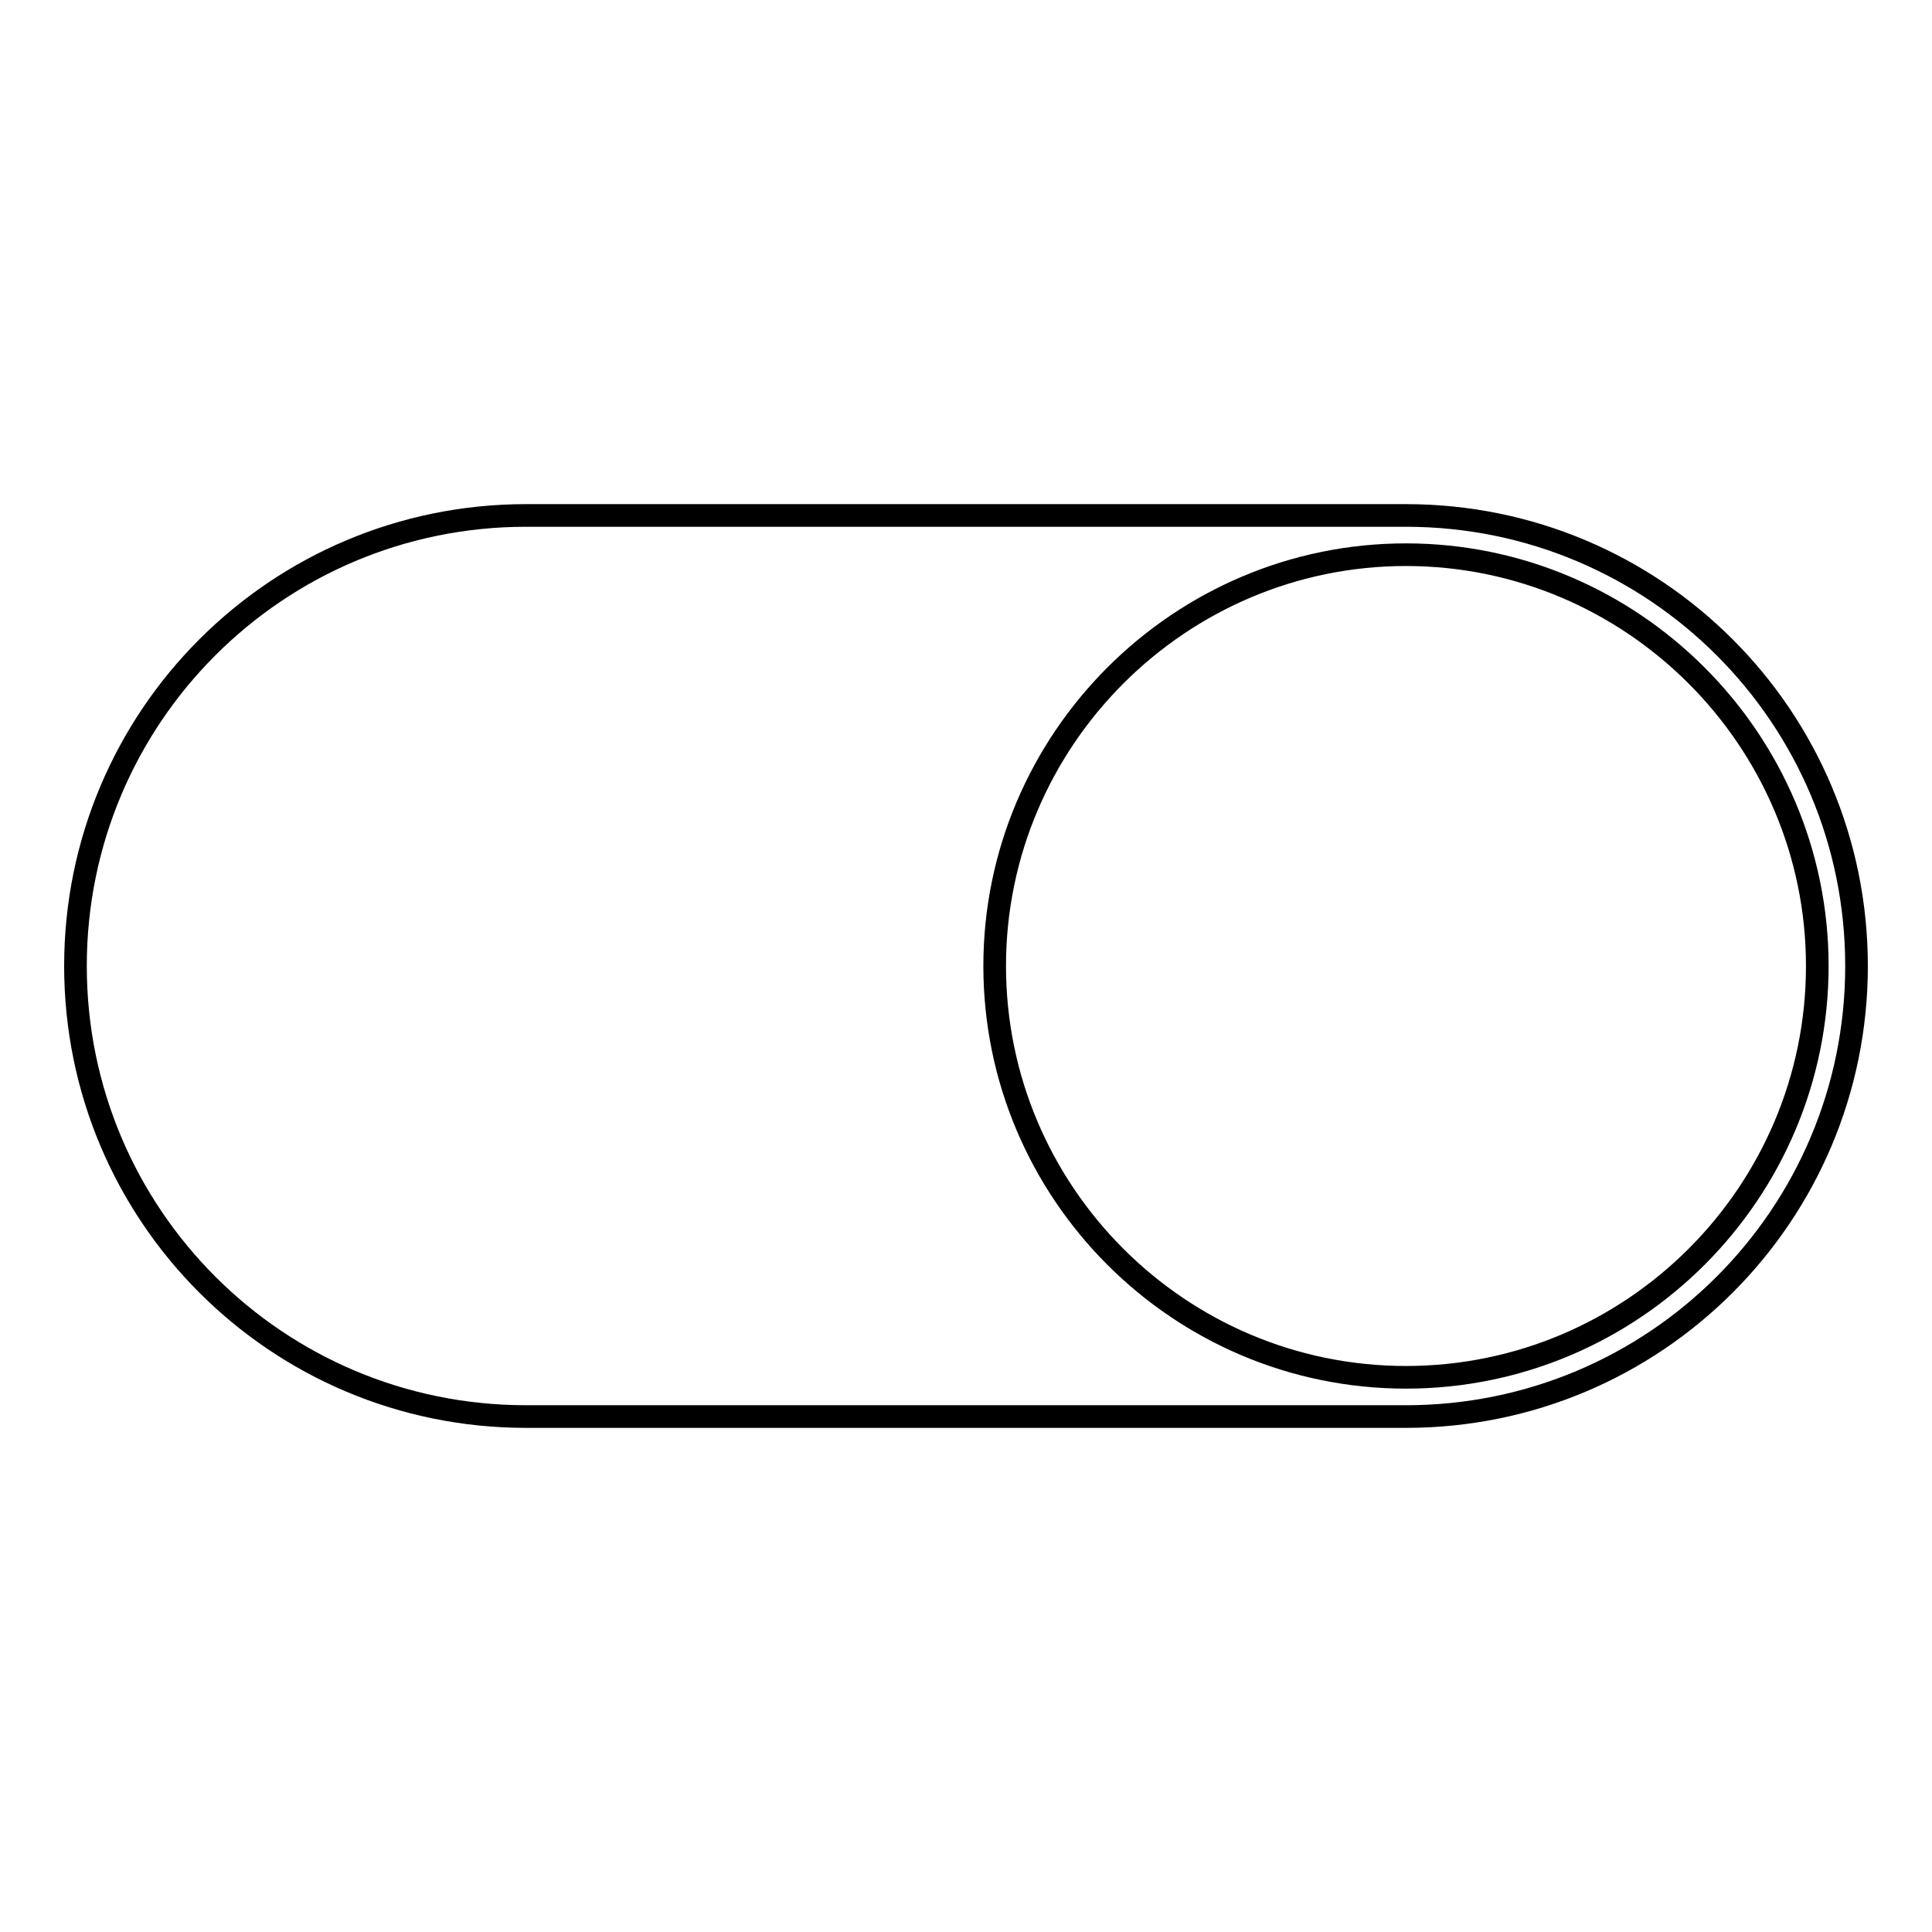 <?xml version="1.0" encoding="utf-8"?>
<!-- Svg Vector Icons : http://www.onlinewebfonts.com/icon -->
<!DOCTYPE svg PUBLIC "-//W3C//DTD SVG 1.1//EN" "http://www.w3.org/Graphics/SVG/1.1/DTD/svg11.dtd">
<svg version="1.1" xmlns="http://www.w3.org/2000/svg" xmlns:xlink="http://www.w3.org/1999/xlink" x="0px" y="0px" viewBox="0 0 256 256" enable-background="new 0 0 256 256" xml:space="preserve">
<g><g><path stroke-width="3" fill-opacity="0" stroke="#000000"  d="M186.3,68.3H69.7C36.7,68.3,10,95,10,128s26.7,59.7,59.7,59.7h116.6c33,0,59.7-26.7,59.7-59.7S219.3,68.3,186.3,68.3z M186.3,182.5c-30.1,0-54.5-24.5-54.5-54.5s24.5-54.5,54.5-54.5s54.5,24.5,54.5,54.5S216.4,182.5,186.3,182.5z"/></g></g>
</svg>